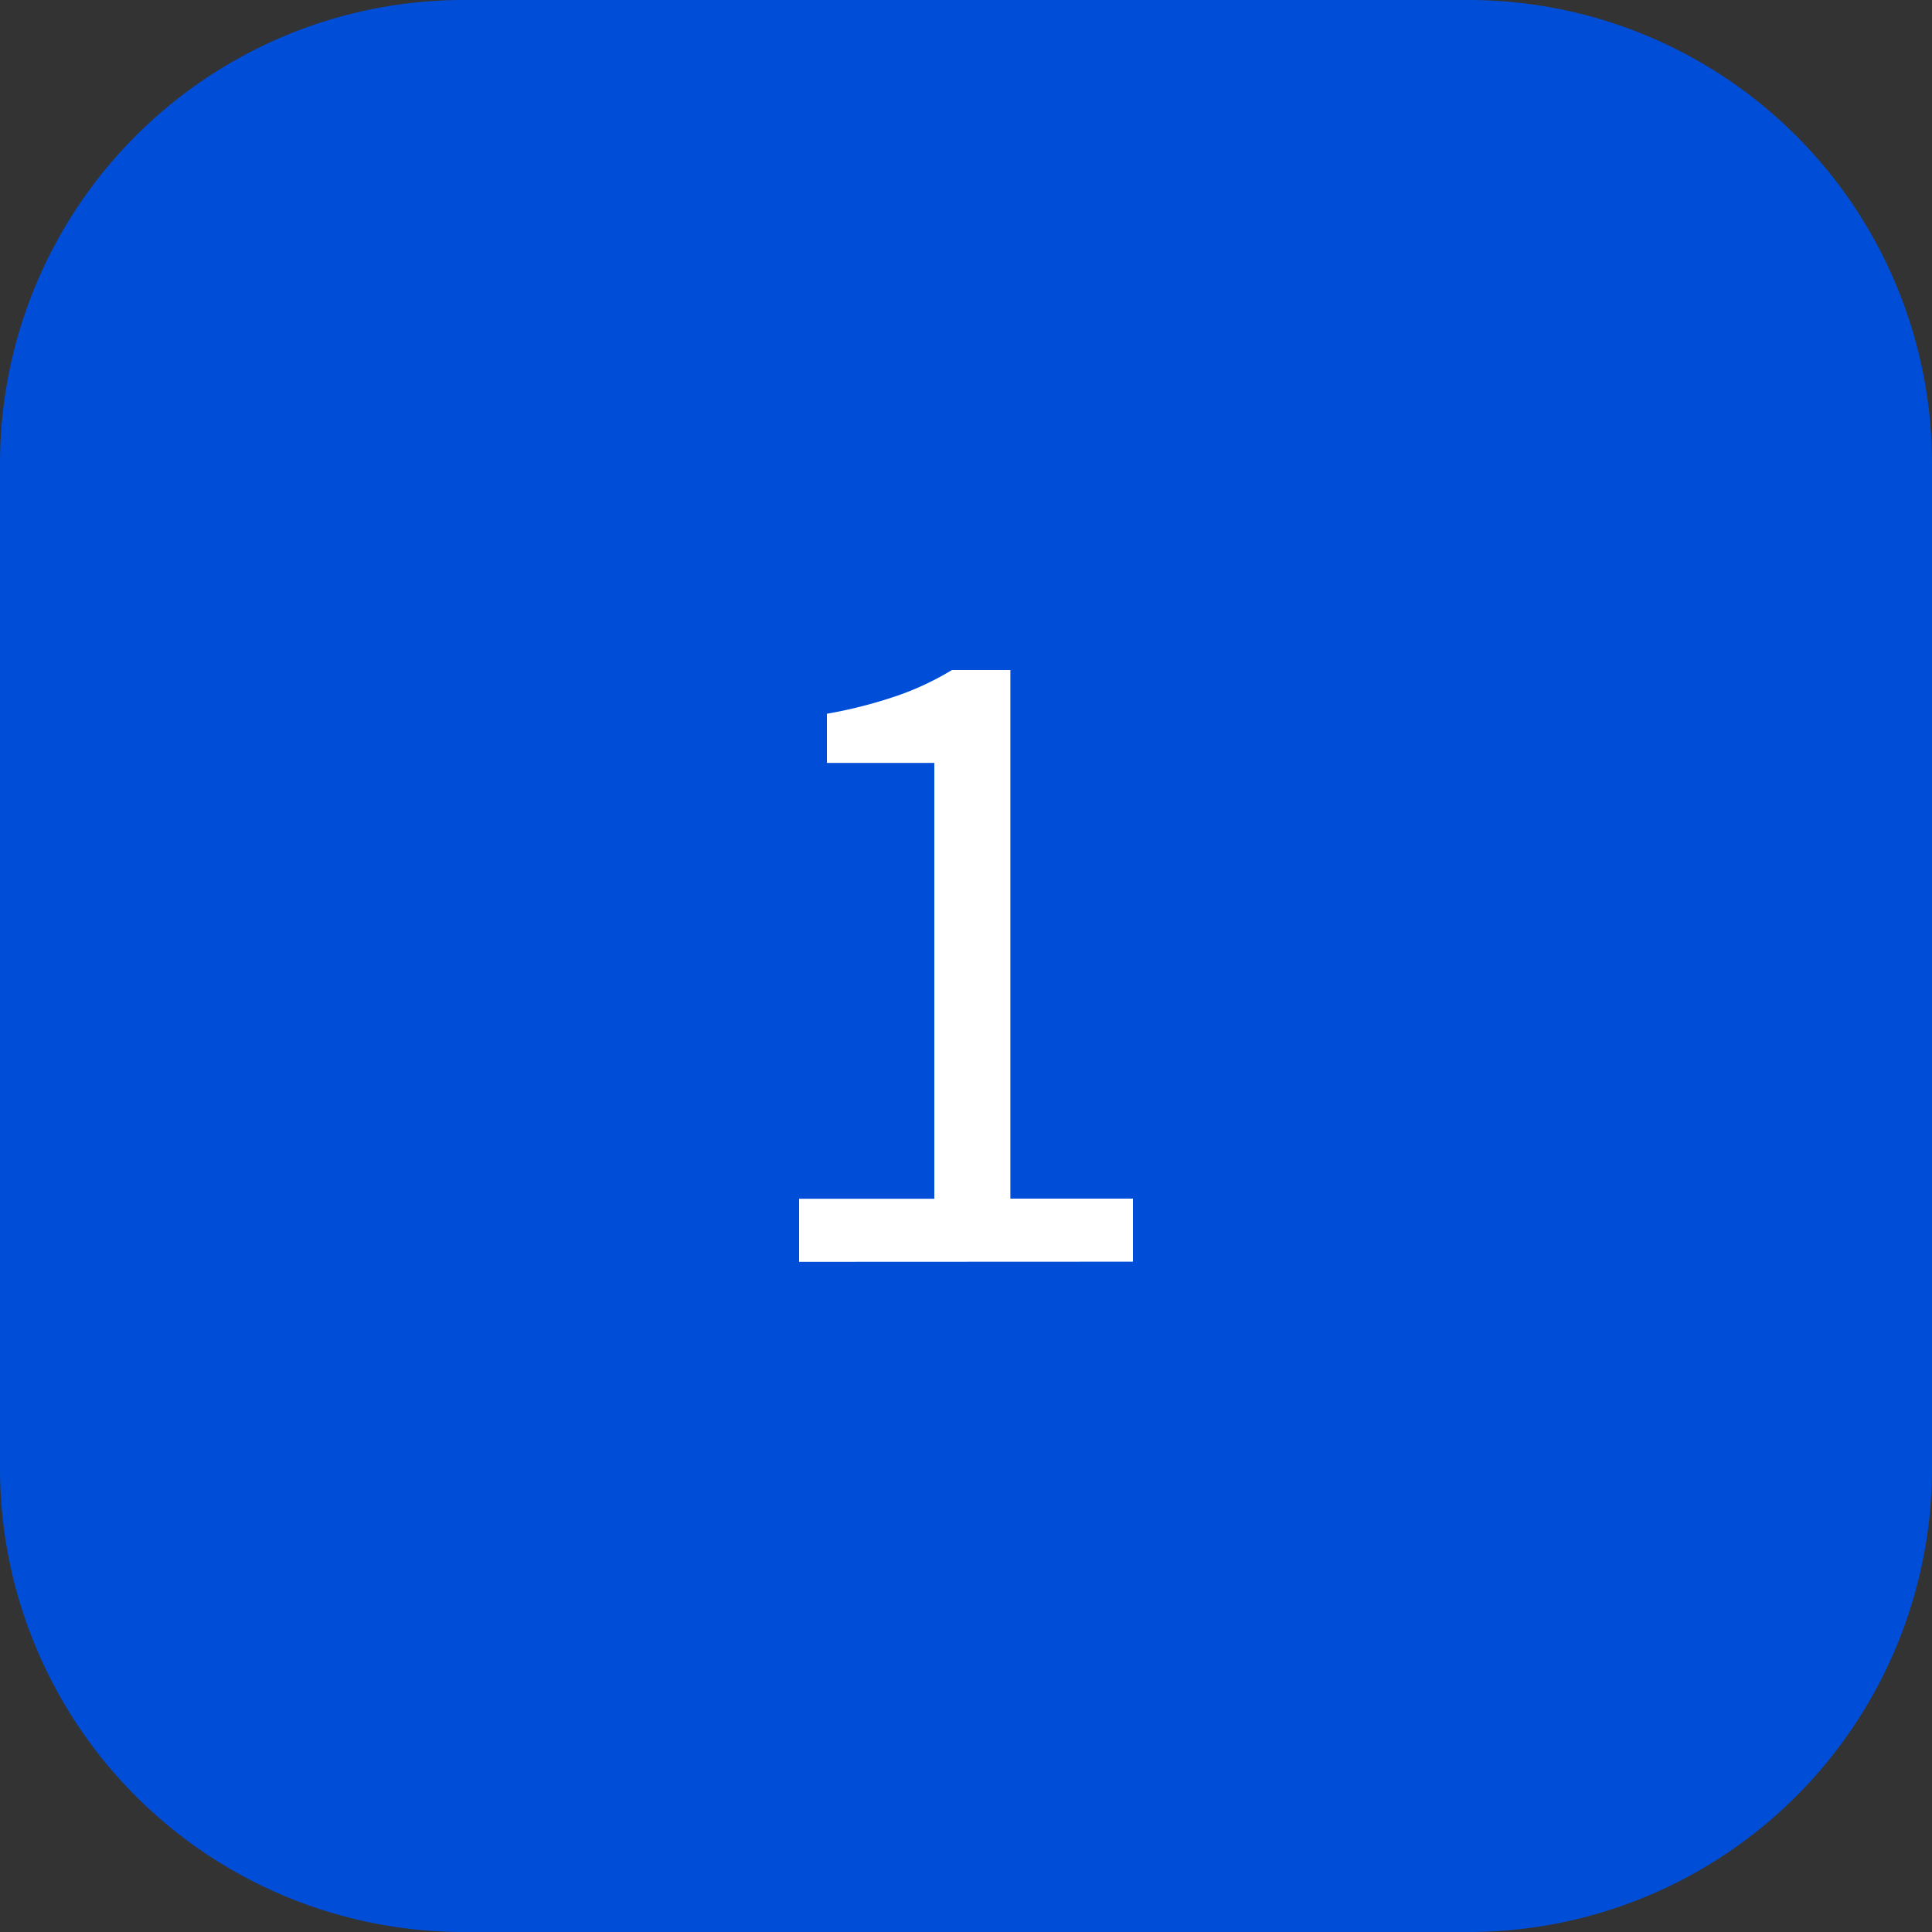 <?xml version="1.0" encoding="UTF-8"?>
<svg xmlns="http://www.w3.org/2000/svg" id="icon_1" width="50" height="50" viewBox="0 0 50 50">
  <rect x="0" y="0" width="50" height="50" fill="#333333" stroke="none"/>
  <path id="Path_64198" data-name="Path 64198" d="M38,50H12A12,12,0,0,1,0,38V12A12,12,0,0,1,12,0H38A12,12,0,0,1,50,12V38A12,12,0,0,1,38,50" fill="#004ed8"></path>
  <path id="Path_64199" data-name="Path 64199" d="M20.68,32.656V31.024h3.5V19.744H21.4V18.472A11.969,11.969,0,0,0,23.236,18a7.347,7.347,0,0,0,1.4-.66h1.512v13.68H29.32v1.632Z" fill="#fff"></path>
</svg>

